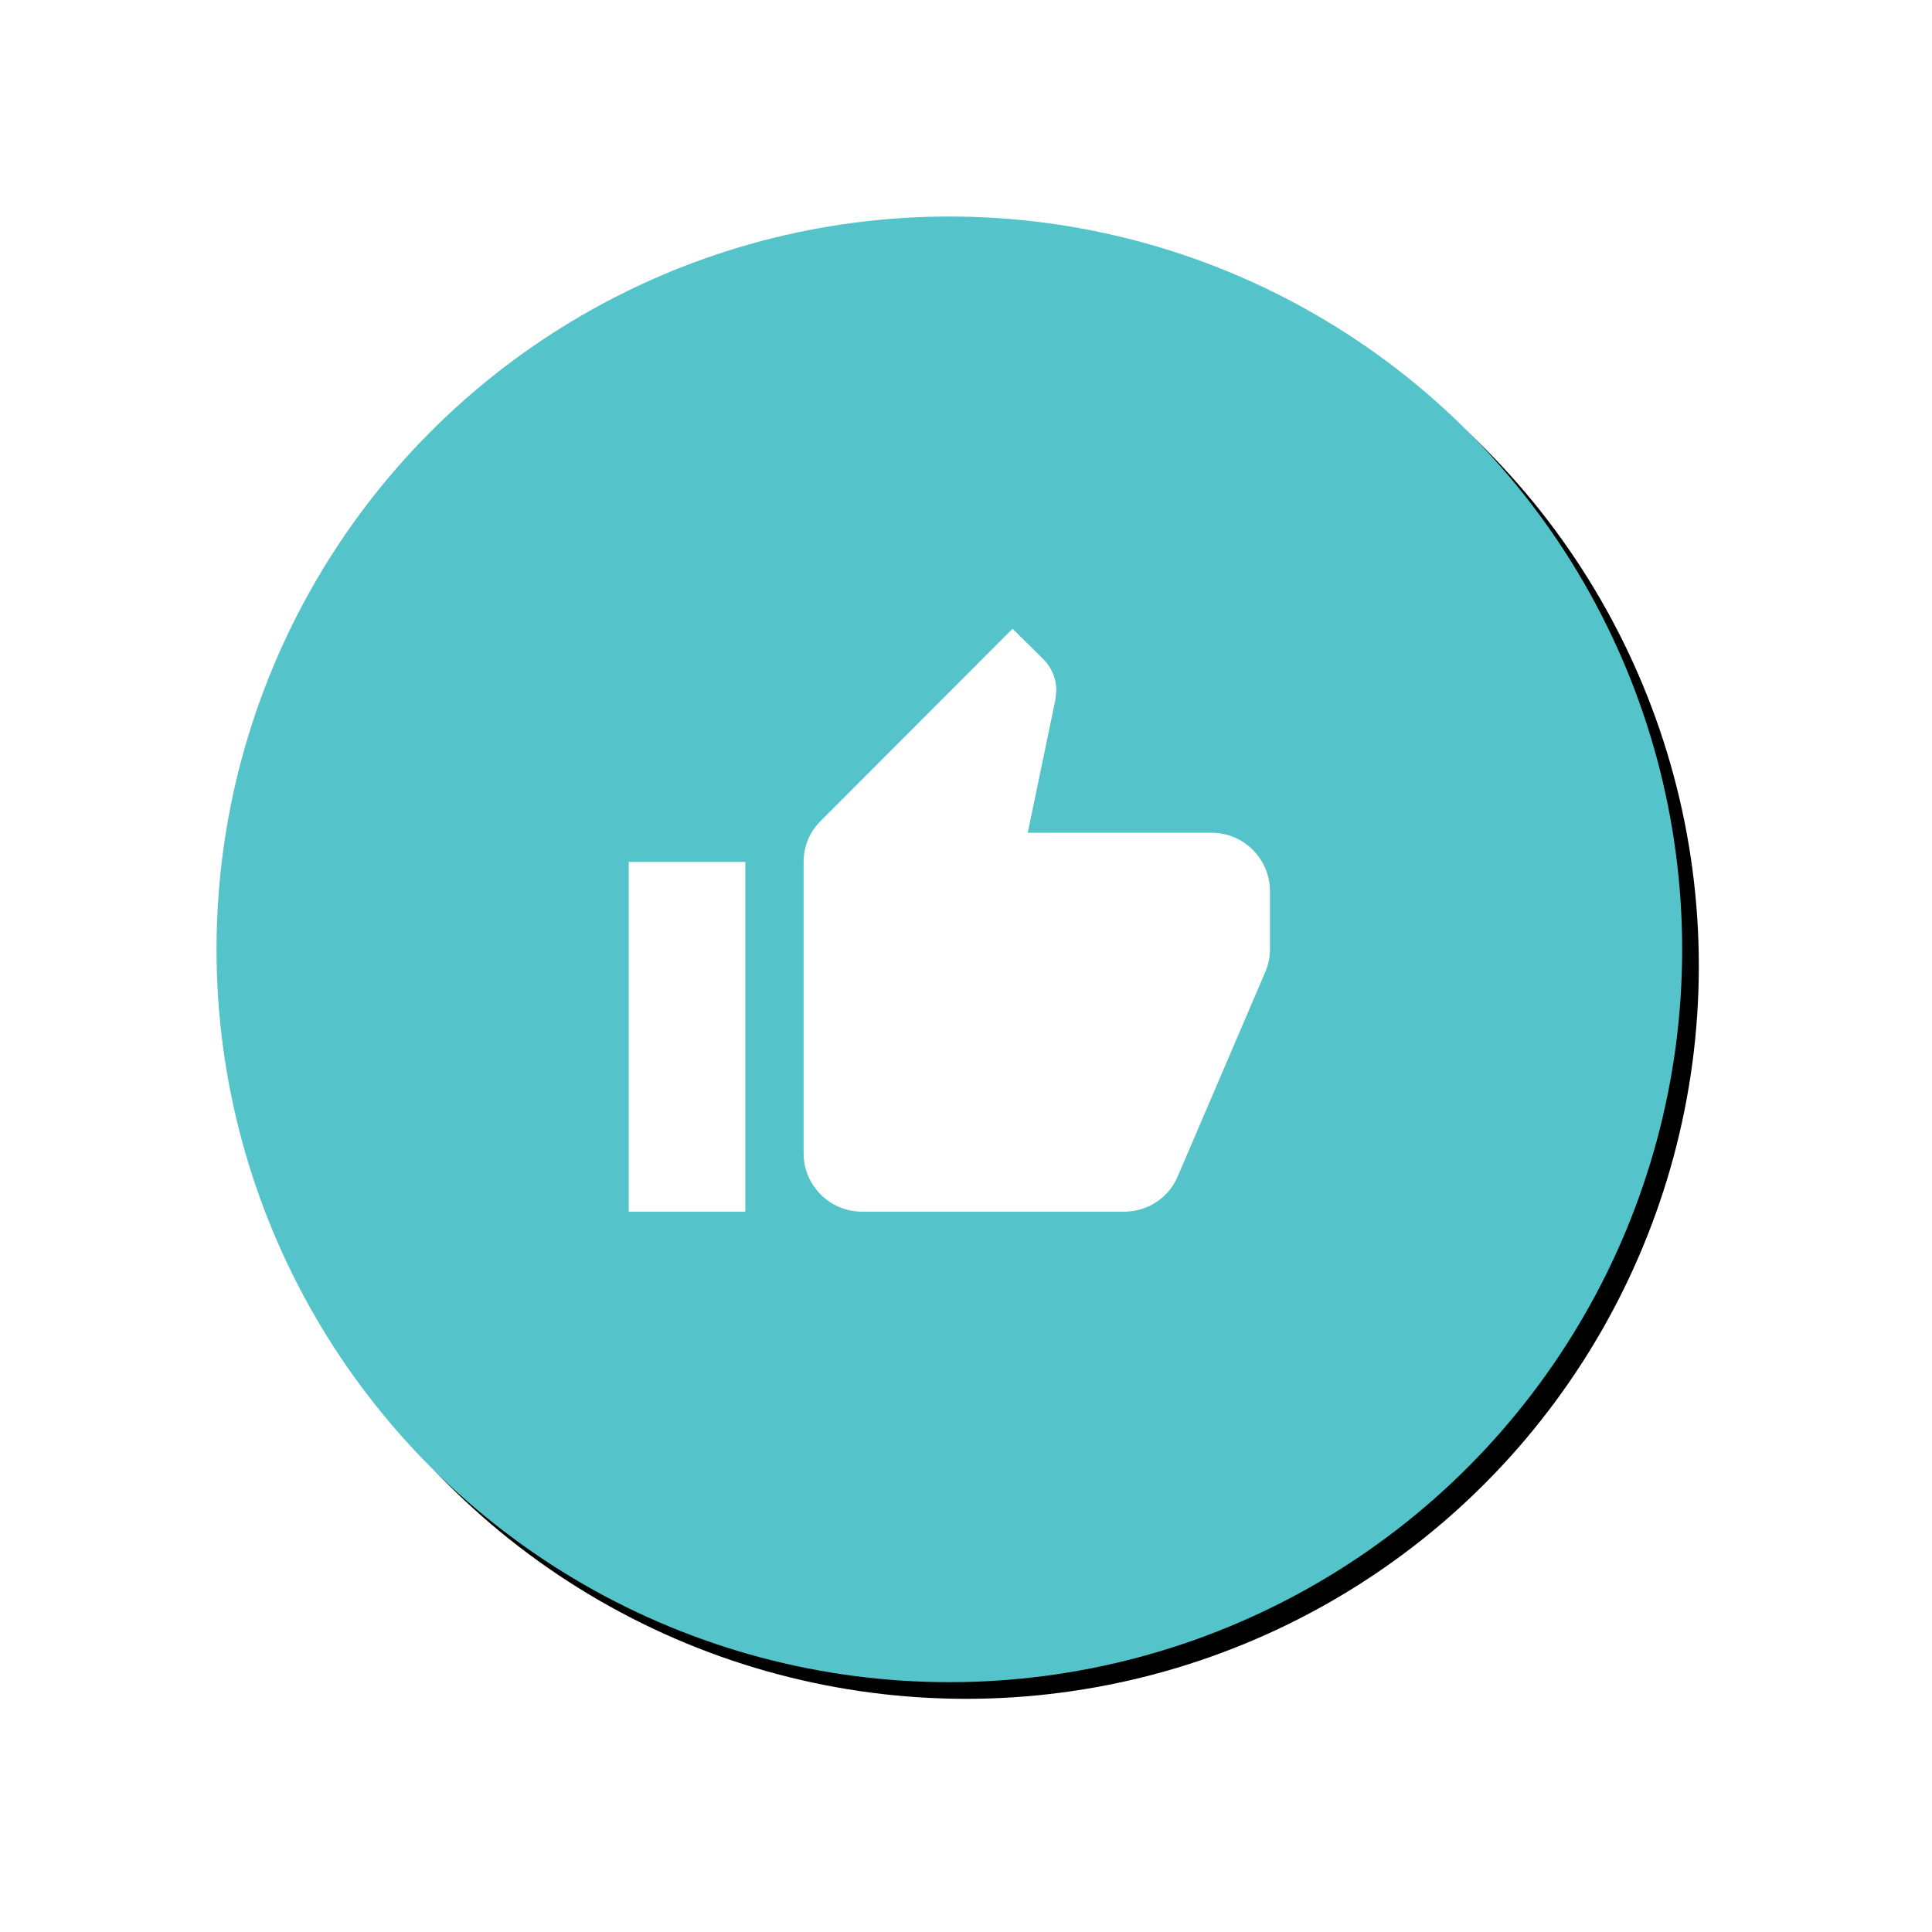 <?xml version="1.0" encoding="UTF-8"?>
<svg width="116px" height="116px" viewBox="0 0 116 116" version="1.1" xmlns="http://www.w3.org/2000/svg" xmlns:xlink="http://www.w3.org/1999/xlink">
    <title>Group 25</title>
    <defs>
        <circle id="path-1" cx="44" cy="44" r="44"></circle>
        <filter x="-23.3%" y="-23.3%" width="148.9%" height="148.9%" filterUnits="objectBoundingBox" id="filter-2">
            <feOffset dx="1" dy="1" in="SourceAlpha" result="shadowOffsetOuter1"></feOffset>
            <feGaussianBlur stdDeviation="7" in="shadowOffsetOuter1" result="shadowBlurOuter1"></feGaussianBlur>
            <feColorMatrix values="0 0 0 0 0.329   0 0 0 0 0.765   0 0 0 0 0.792  0 0 0 0.5 0" type="matrix" in="shadowBlurOuter1"></feColorMatrix>
        </filter>
    </defs>
    <g id="Workmates" stroke="none" stroke-width="1" fill="none" fill-rule="evenodd">
        <g id="Hero-option2-Copy-3" transform="translate(-688, -1688)">
            <g id="Page"></g>
            <g id="Group-25" transform="translate(701, 1701)">
                <g id="Oval-Copy">
                    <use fill="black" fill-opacity="1" filter="url(#filter-2)" xlink:href="#path-1"></use>
                    <use fill="#54C3CA" fill-rule="evenodd" xlink:href="#path-1"></use>
                </g>
                <g id="thumb_up_black_24dp" transform="translate(23, 23)">
                    <polygon id="Path" points="0 0 42 0 42 42 0 42"></polygon>
                    <path d="M1.75,36.75 L8.75,36.75 L8.75,15.75 L1.75,15.75 L1.75,36.75 Z M40.25,17.5 C40.25,15.575 38.675,14 36.75,14 L25.707,14 L27.37,6.003 L27.422,5.442 C27.422,4.725 27.125,4.06 26.652,3.587 L24.797,1.75 L13.283,13.283 C12.635,13.912 12.25,14.787 12.25,15.75 L12.25,33.25 C12.25,35.175 13.825,36.75 15.75,36.75 L31.5,36.75 C32.953,36.75 34.195,35.875 34.72,34.615 L40.005,22.277 C40.163,21.875 40.25,21.455 40.25,21 L40.25,17.5 Z" id="Shape" fill="#FFFFFF" fill-rule="nonzero"></path>
                </g>
            </g>
        </g>
    </g>
</svg>